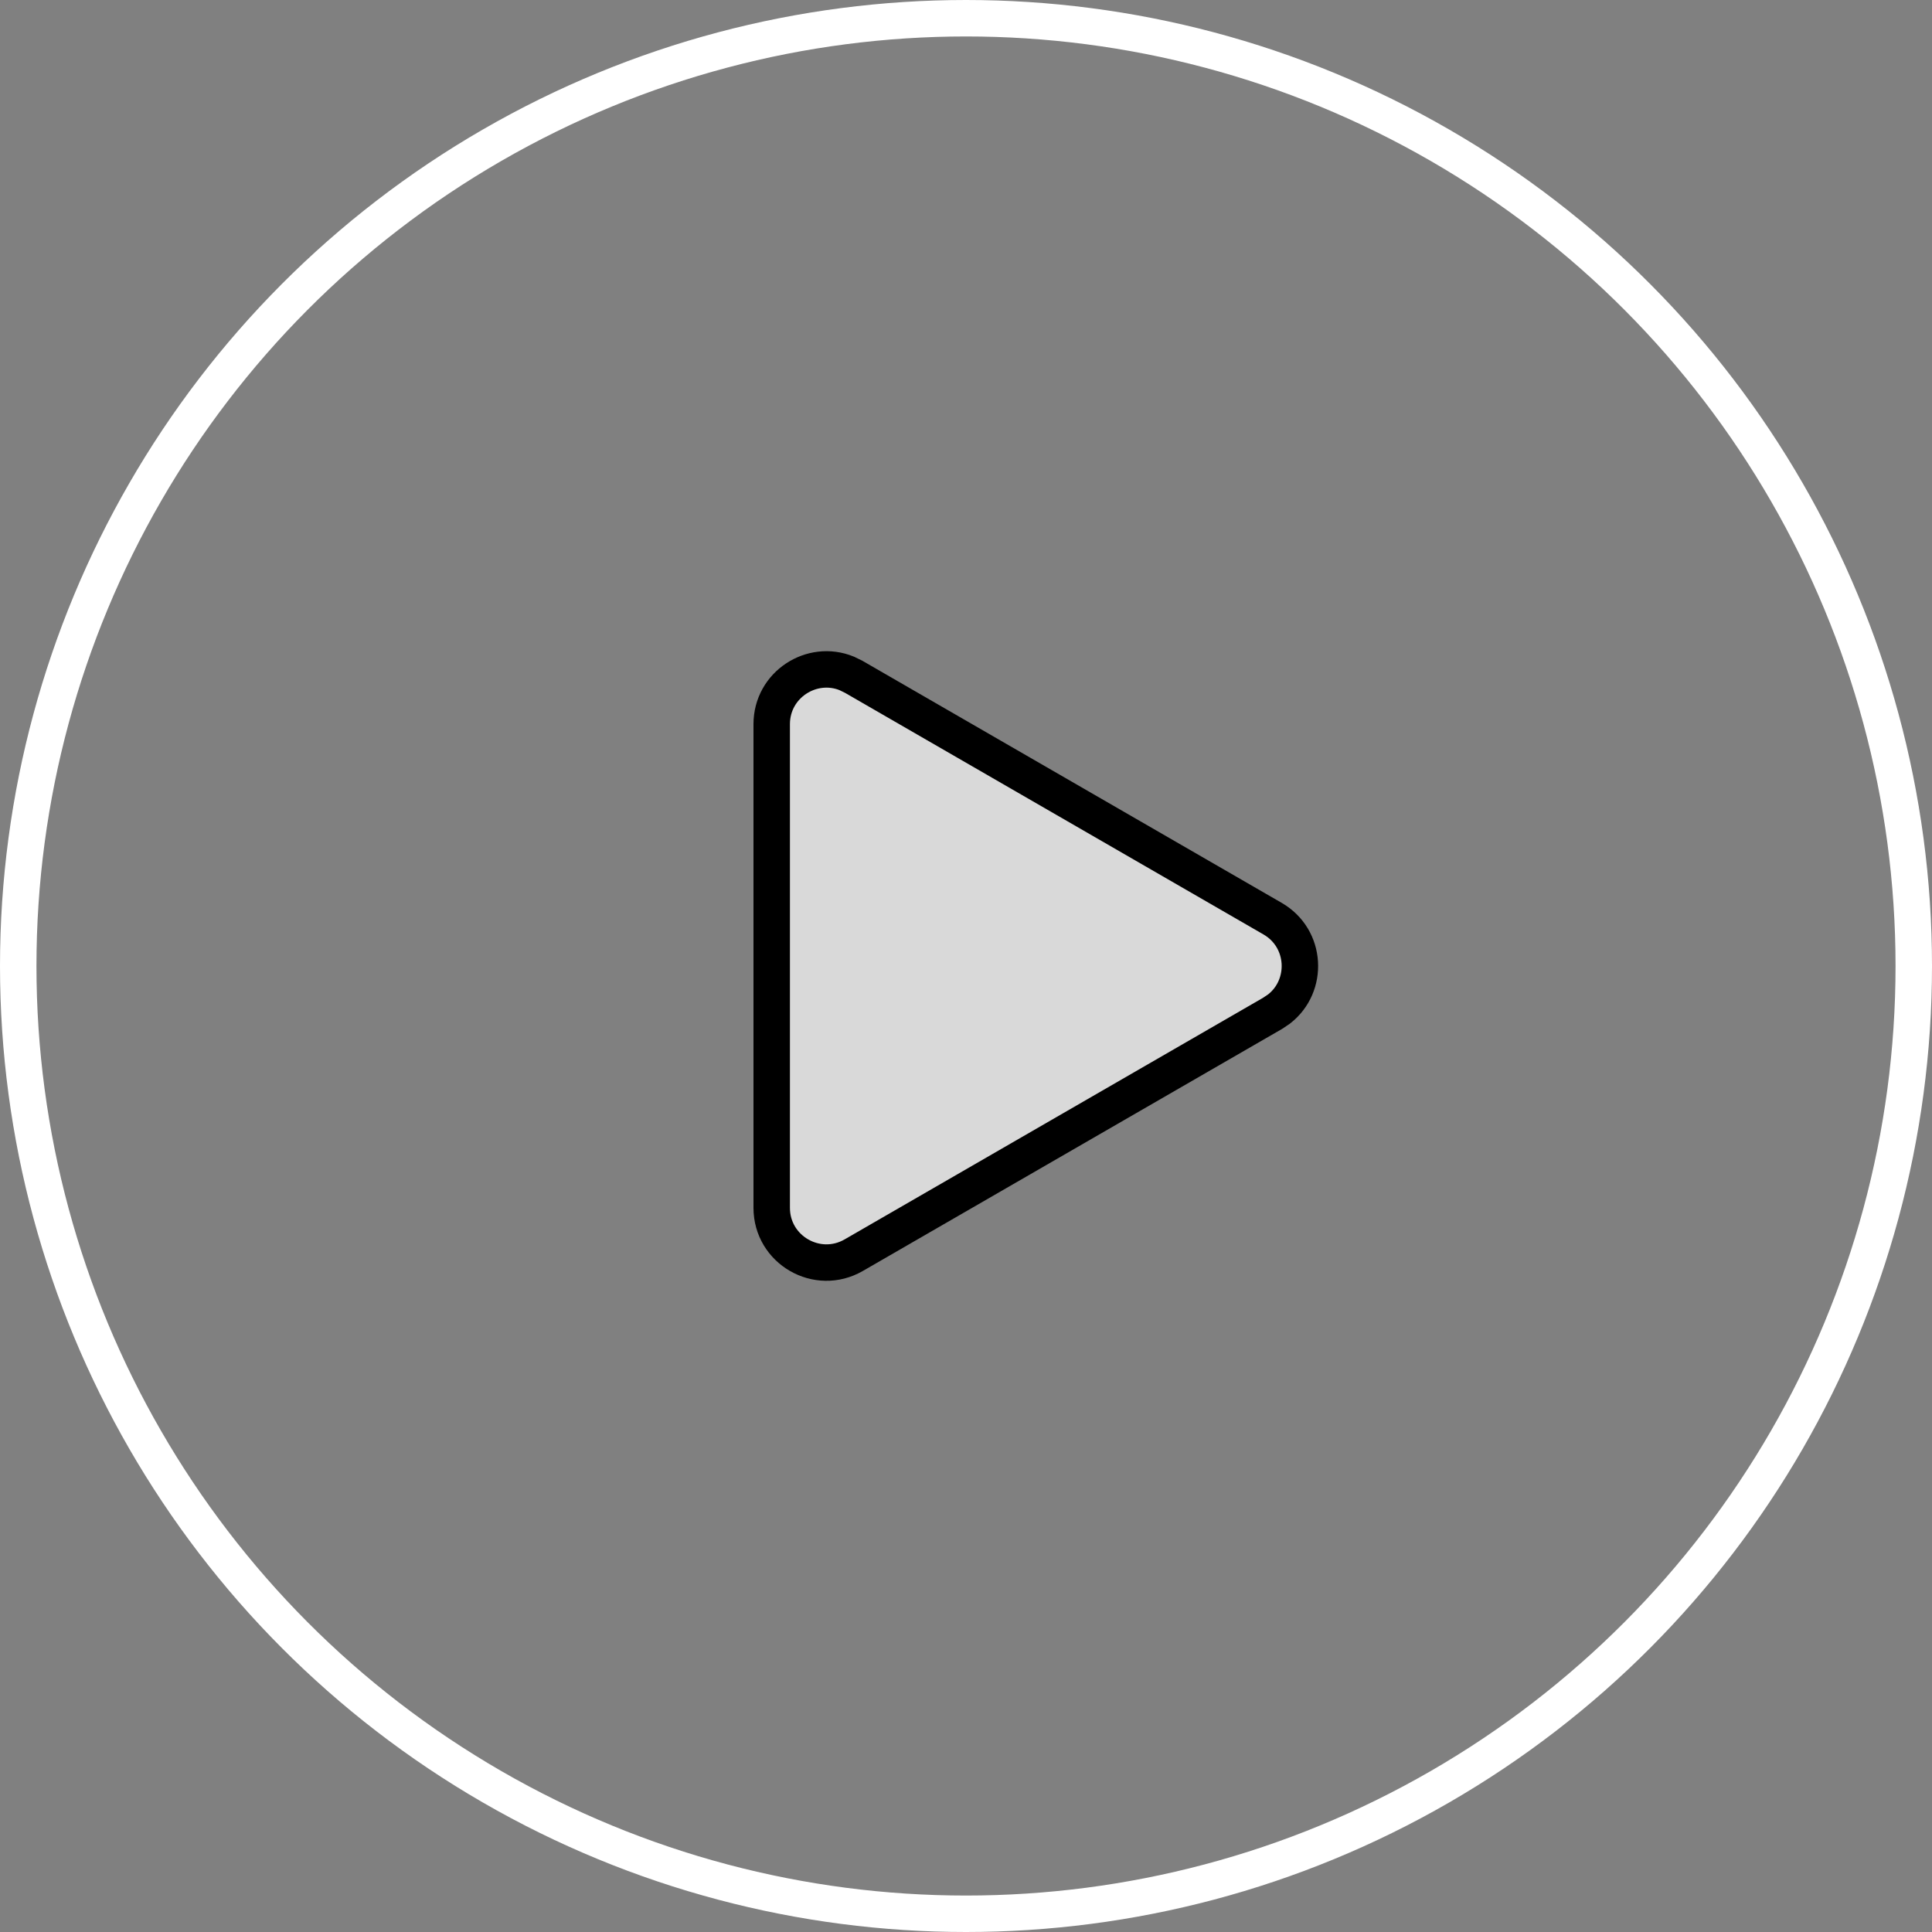 <svg width="53" height="53" viewBox="0 0 53 53" fill="none" xmlns="http://www.w3.org/2000/svg">
<rect x="0" y="0" width="53" height="53" fill="#808080" stroke="none"/>
<circle cx="26.5" cy="26.5" r="26" stroke="white"/>
<path d="M34.91 25.201C35.847 25.742 35.906 27.044 35.086 27.681L34.91 27.799L23.42 34.433C22.42 35.01 21.17 34.288 21.17 33.134L21.17 19.866C21.17 18.784 22.269 18.081 23.23 18.474L23.42 18.567L34.91 25.201Z" fill="#D9D9D9" stroke="black"/>
</svg>
